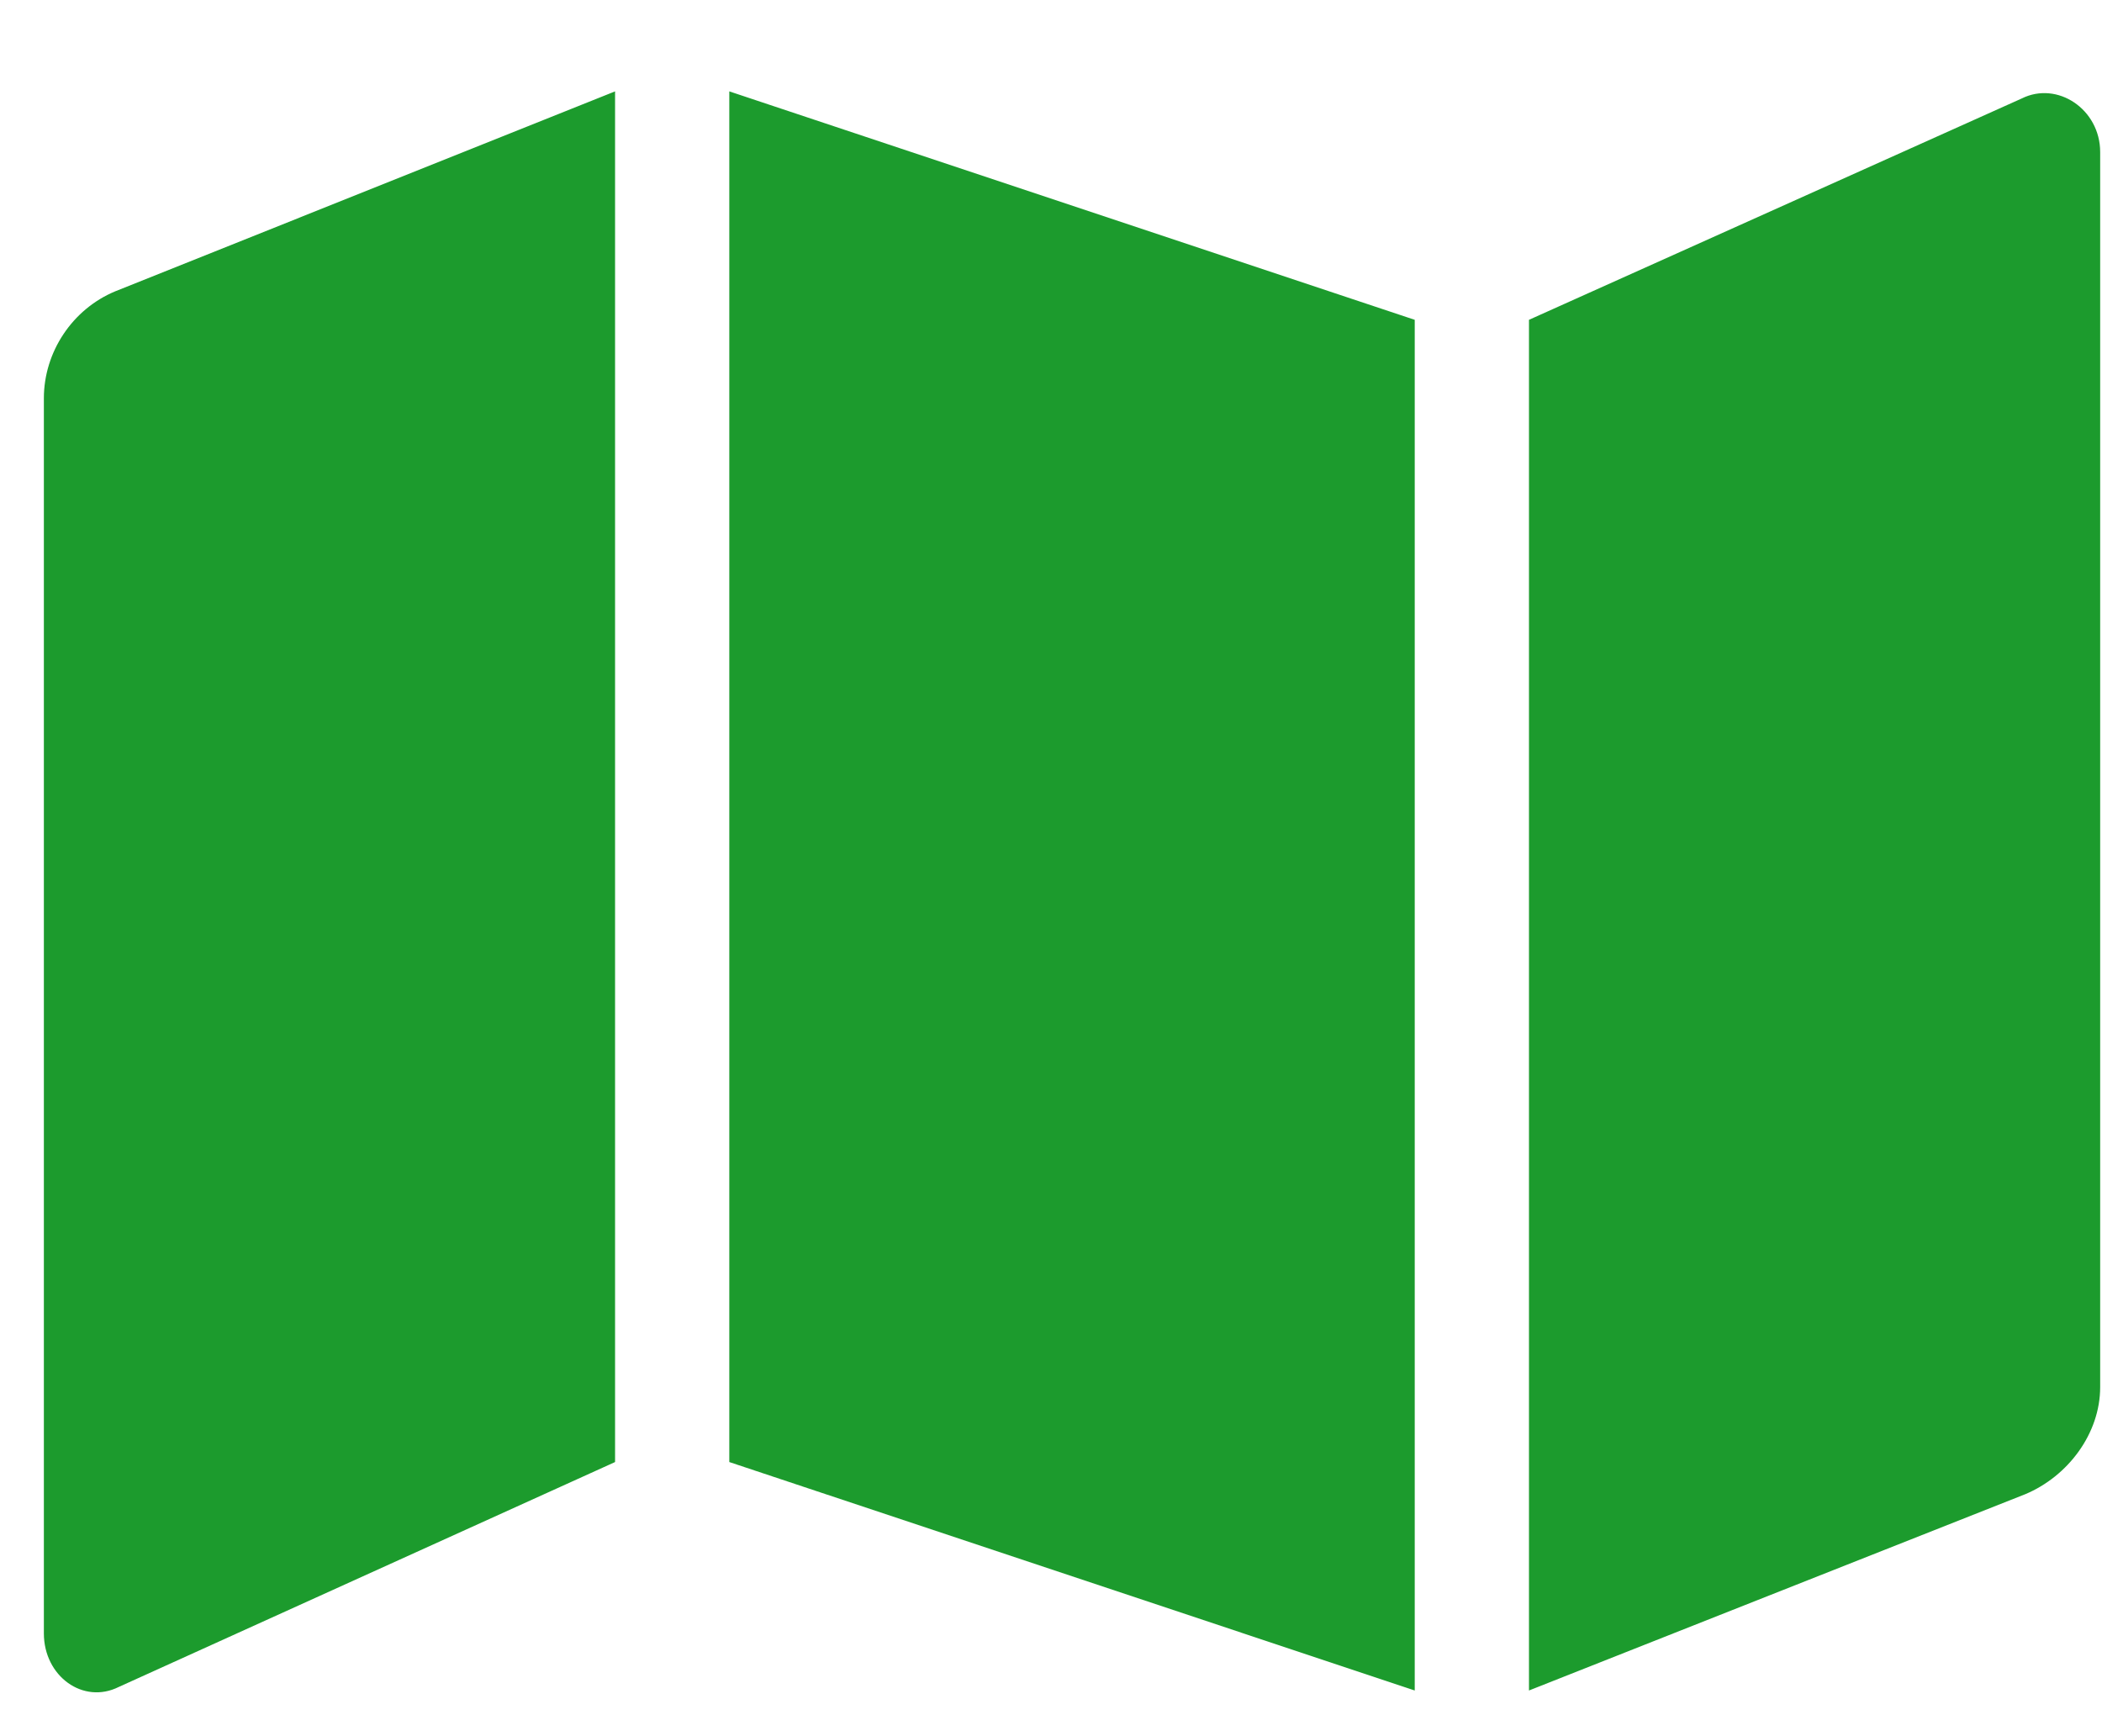 <svg width="23" height="19" viewBox="0 0 23 19" fill="none" xmlns="http://www.w3.org/2000/svg">
<path d="M0.48 4.359C0.48 3.852 0.792 3.383 1.261 3.188L6.73 1V16L1.3 18.461C0.91 18.656 0.48 18.344 0.48 17.875V4.359ZM7.98 16V1L15.48 3.5V18.5L7.98 16ZM22.121 1.078C22.511 0.883 22.98 1.195 22.98 1.664V15.18C22.98 15.688 22.628 16.156 22.16 16.352L16.73 18.5V3.5L22.121 1.078Z" fill="#1C9B2D"/>
</svg>
